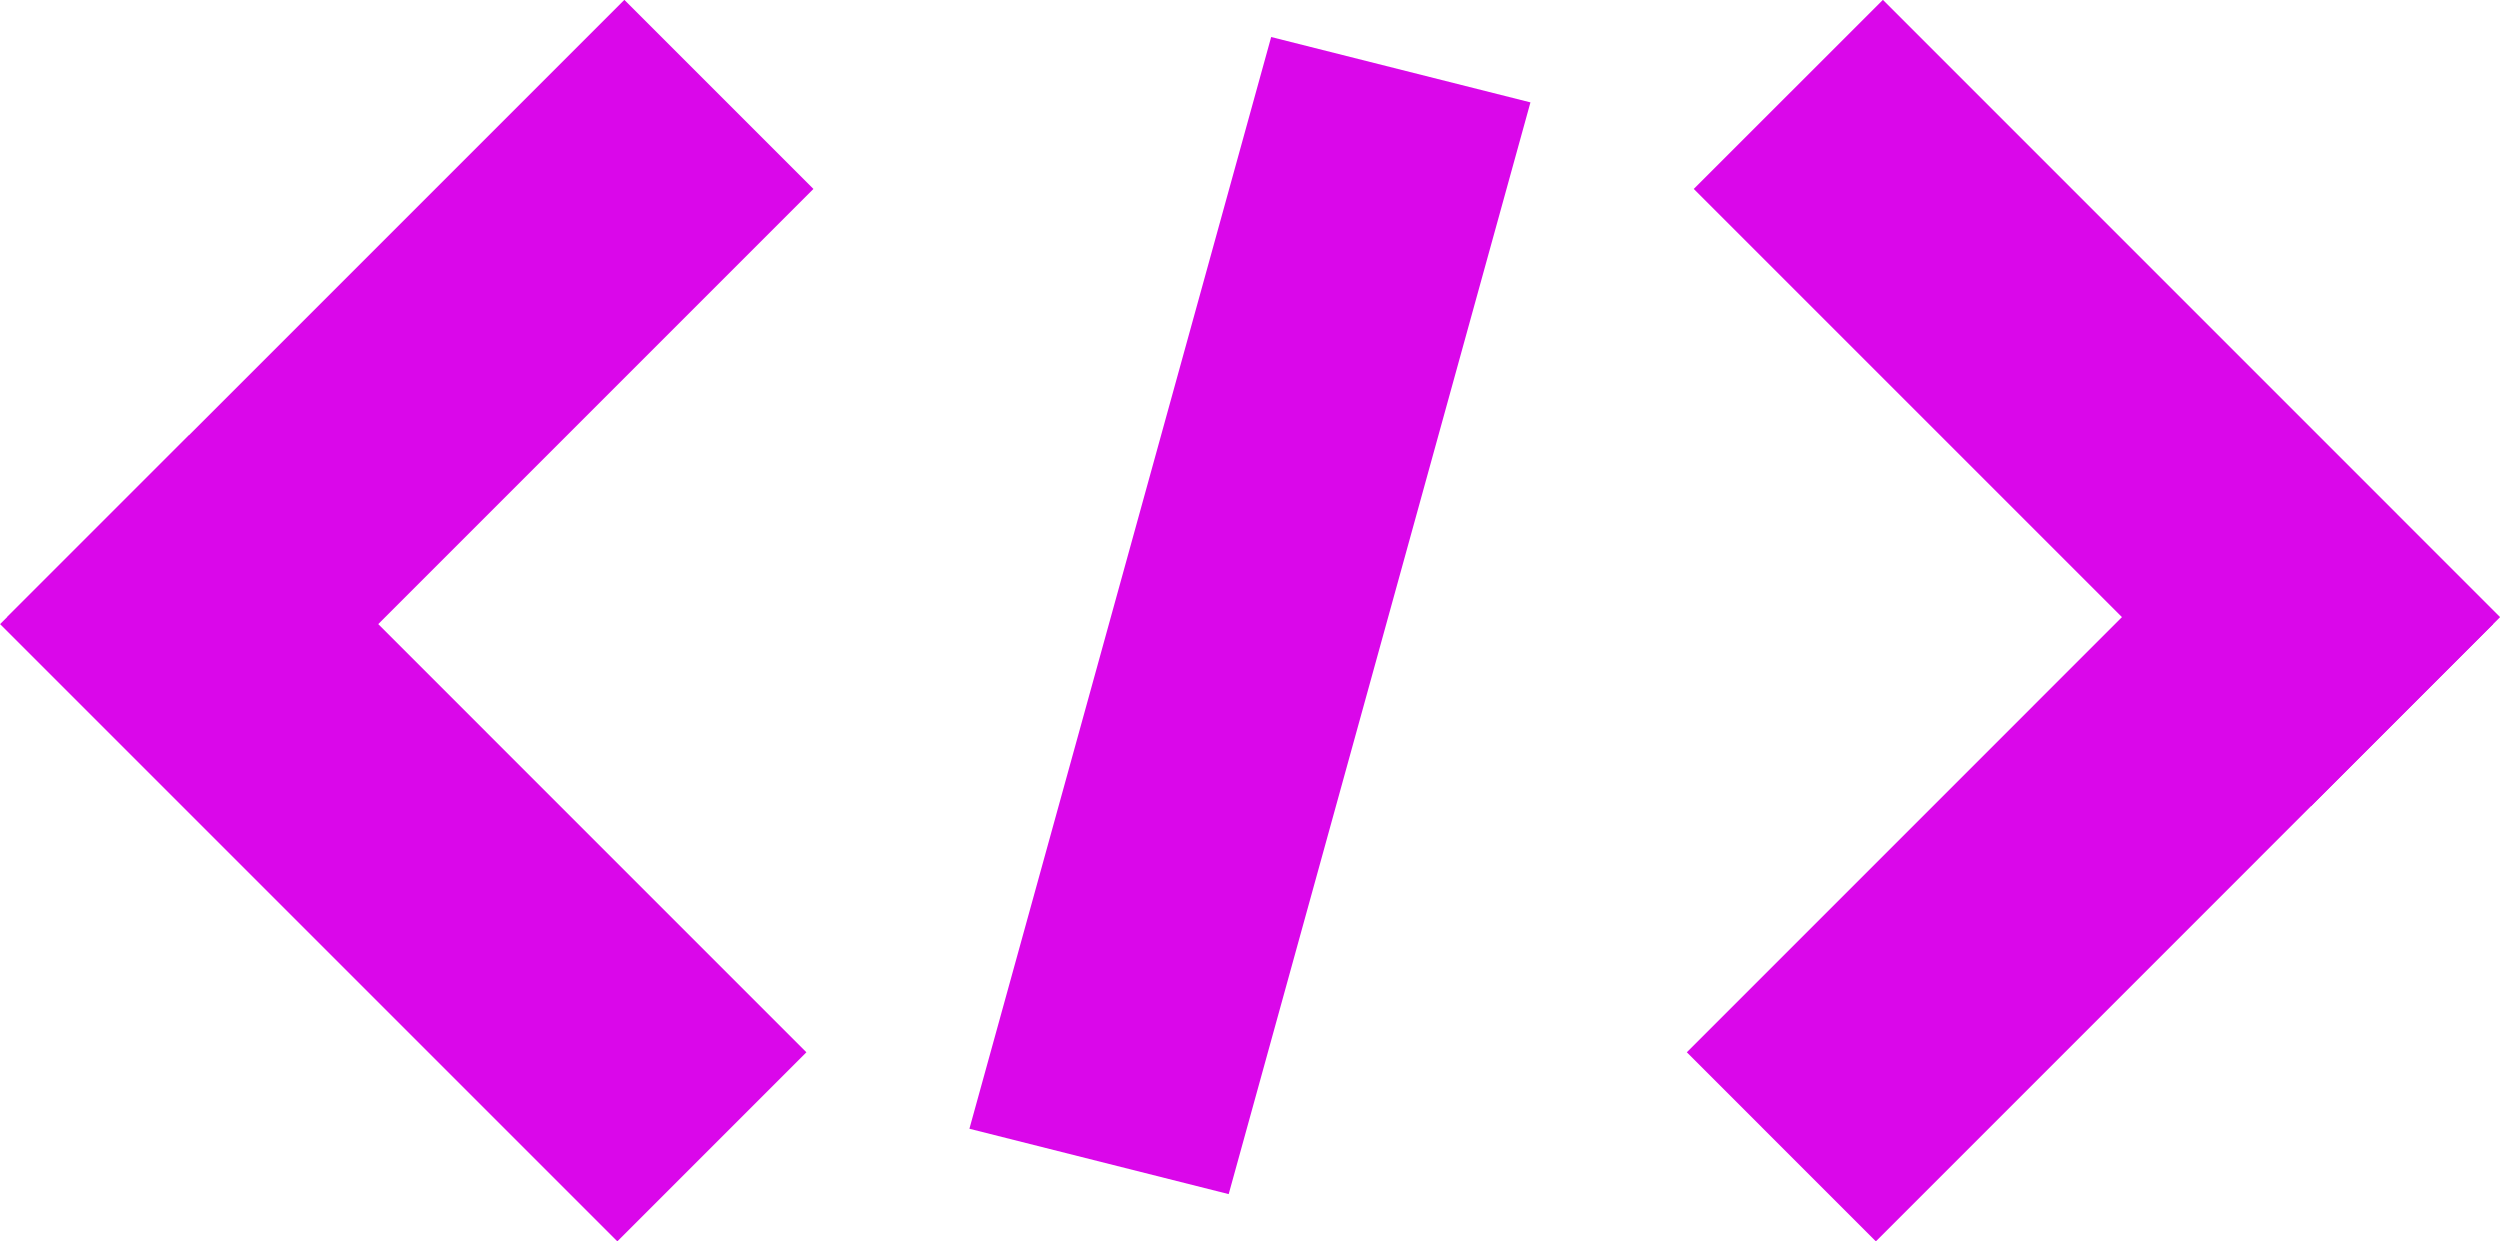 <svg xmlns="http://www.w3.org/2000/svg" xmlns:xlink="http://www.w3.org/1999/xlink" width="252.435" height="125.343" viewBox="0 0 252.435 125.343">
  <defs>
    <style>
      .cls-1 {
        filter: url(#filter);
      }

      .cls-2 {
        fill: #da07ea;
        fill-rule: evenodd;
      }
    </style>
    <filter id="filter" filterUnits="userSpaceOnUse">
      <feFlood result="flood" flood-color="#fff"/>
      <feComposite result="composite" operator="in" in2="SourceGraphic"/>
      <feBlend result="blend" in2="SourceGraphic"/>
    </filter>
  </defs>
  <g id="webbased" class="cls-1">
    <path id="Rechthoek_1_kopiëren_24" data-name="Rechthoek 1 kopiëren 24" class="cls-2" d="M1053.69,564.762l-26.18-6.6,30.47-110.236,26.18,6.6Z" transform="translate(-929.625 -444.188)"/>
    <path id="Rechthoek_1_kopiëren_26" data-name="Rechthoek 1 kopiëren 26" class="cls-2" d="M929.635,507.207l19.092-19.092,62.323,62.326-19.089,19.092Z" transform="translate(-929.625 -444.188)"/>
    <path id="Rechthoek_1_kopiëren_26-2" data-name="Rechthoek 1 kopiëren 26" class="cls-2" d="M930.342,506.5l62.326-62.326,19.092,19.092-62.326,62.326Z" transform="translate(-929.625 -444.188)"/>
    <path id="Rechthoek_1_kopiëren_27" data-name="Rechthoek 1 kopiëren 27" class="cls-2" d="M1100.65,463.266l19.1-19.092,62.32,62.326-19.09,19.092Z" transform="translate(-929.625 -444.188)"/>
    <path id="Rechthoek_1_kopiëren_27-2" data-name="Rechthoek 1 kopiëren 27" class="cls-2" d="M1099.95,550.441l62.32-62.326,19.09,19.092-62.32,62.326Z" transform="translate(-929.625 -444.188)"/>
  </g>
</svg>
